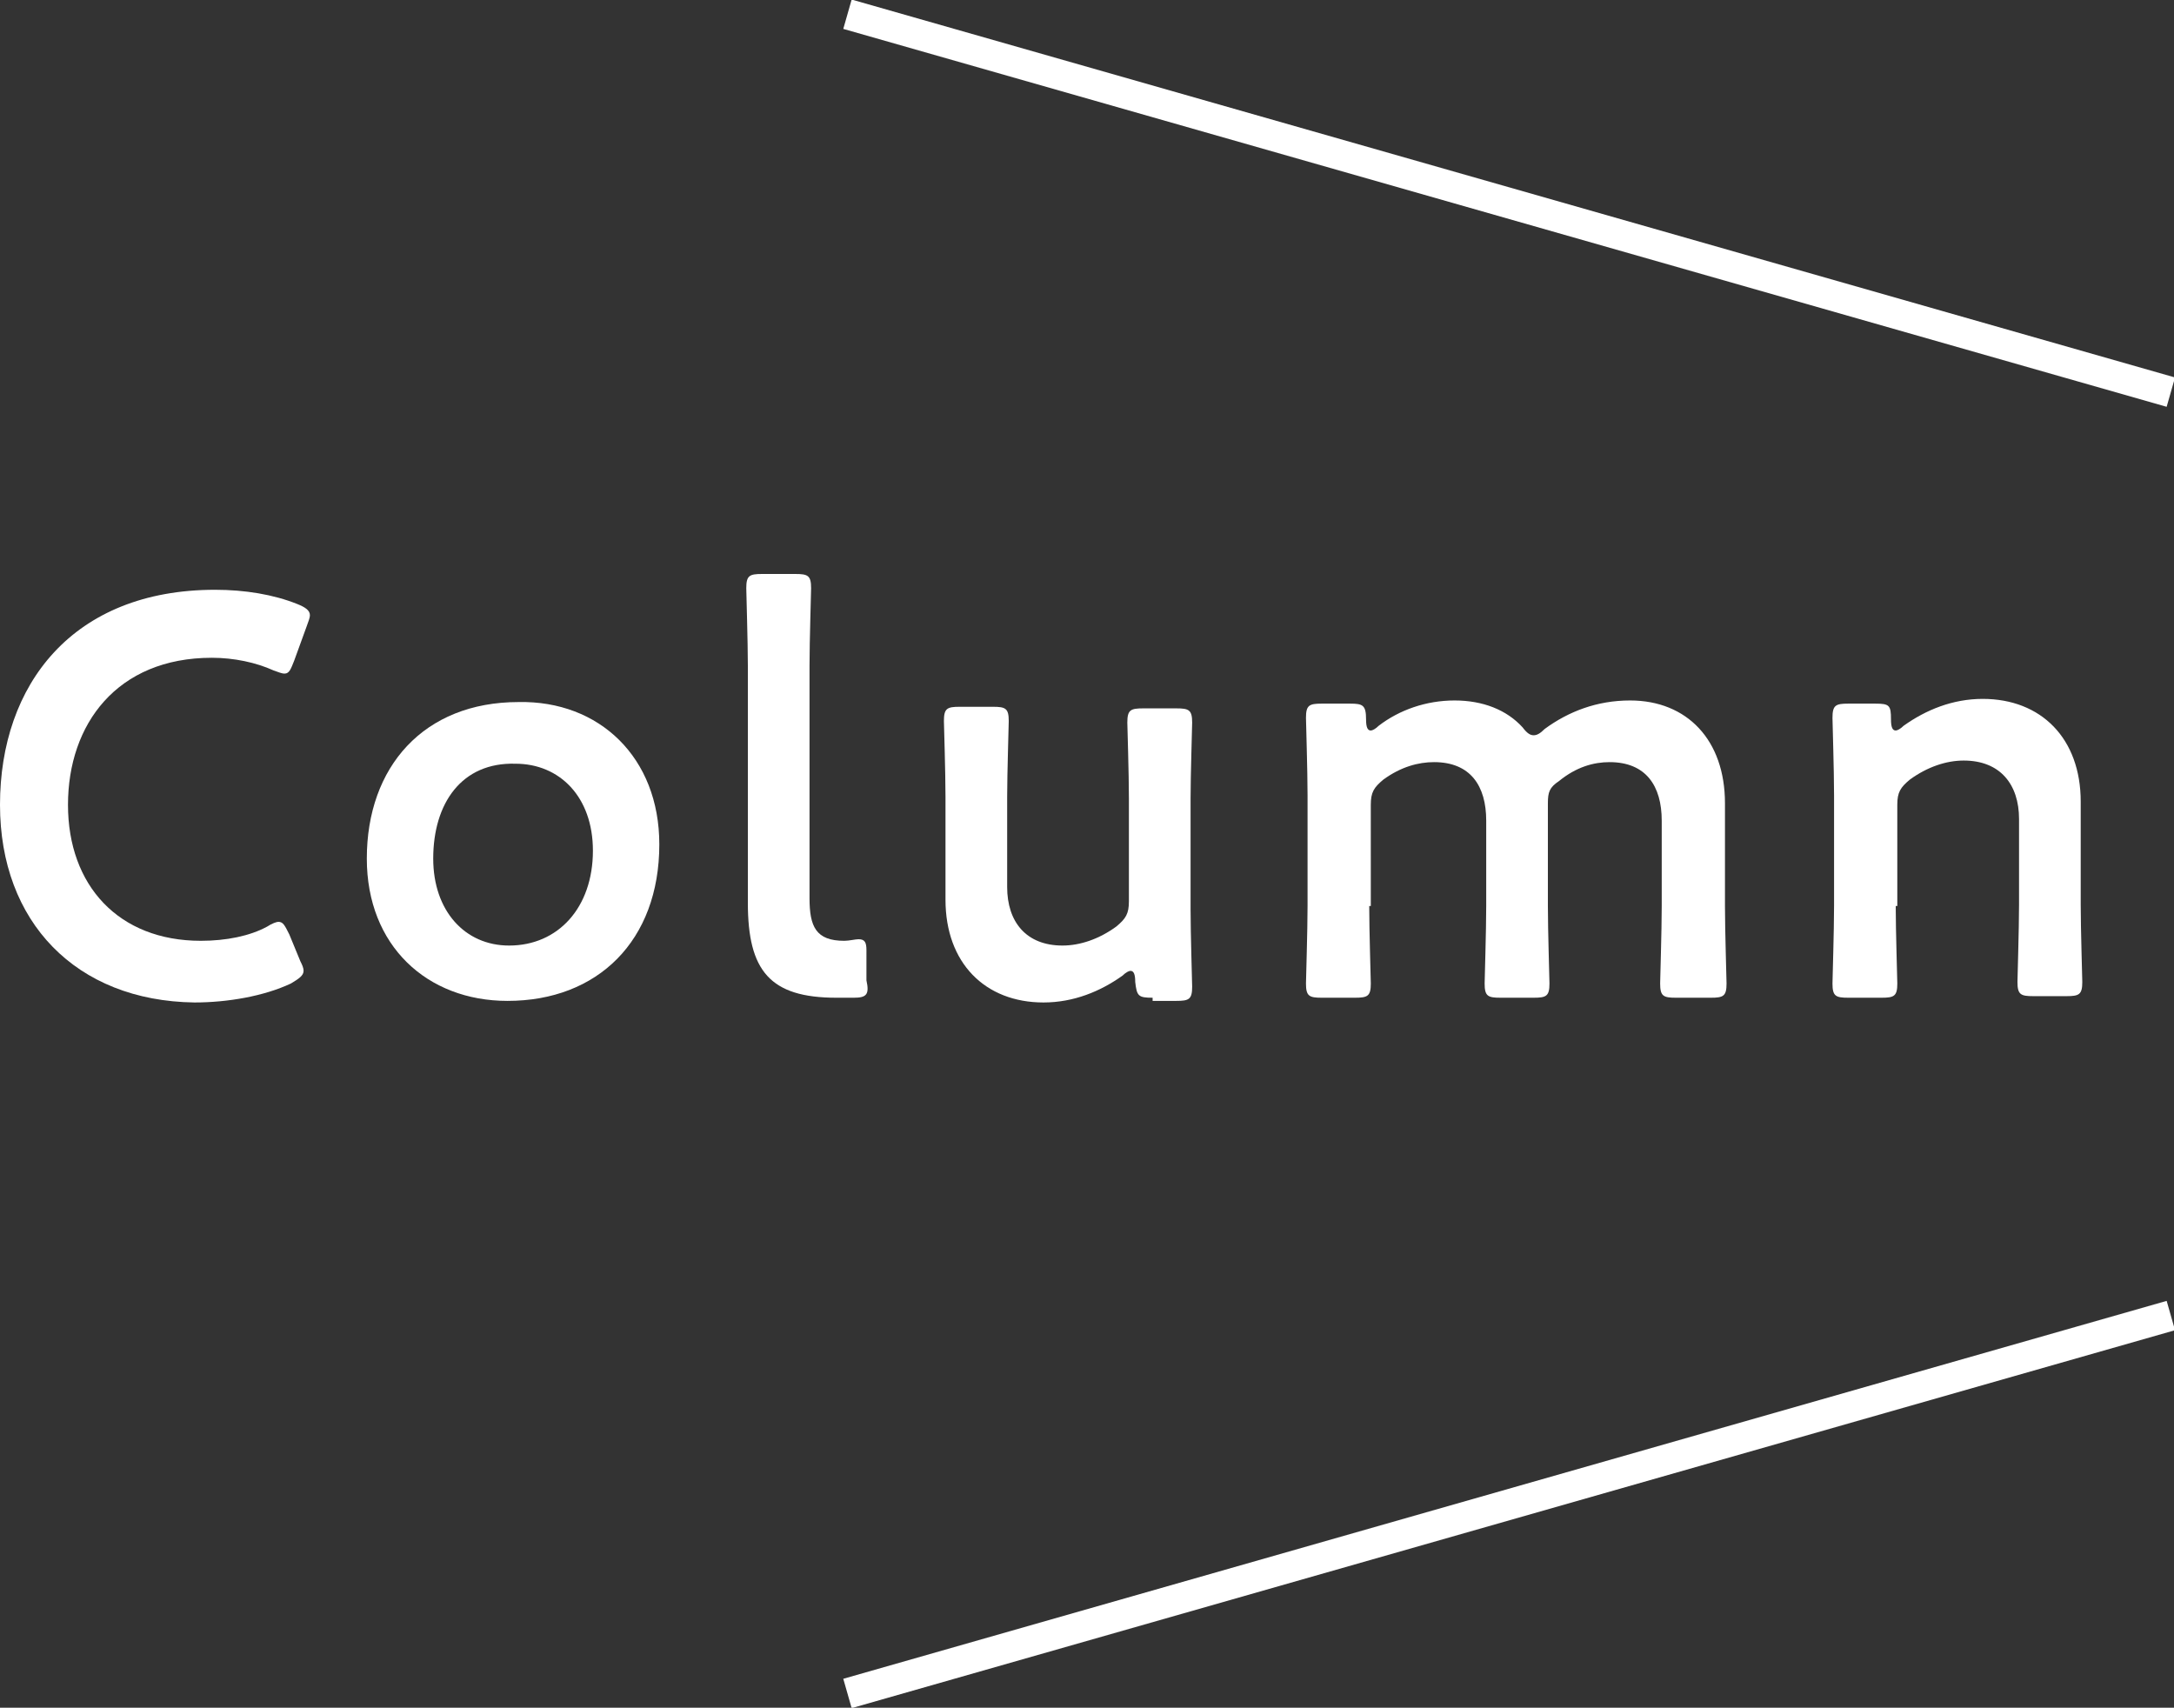 <?xml version="1.0" encoding="utf-8"?>
<!-- Generator: Adobe Illustrator 27.0.0, SVG Export Plug-In . SVG Version: 6.00 Build 0)  -->
<svg version="1.1" id="レイヤー_1" xmlns="http://www.w3.org/2000/svg" xmlns:xlink="http://www.w3.org/1999/xlink" x="0px"
	 y="0px" viewBox="0 0 137.5 108" style="enable-background:new 0 0 137.5 108;" xml:space="preserve">
<rect x="0" y="0" width="137.5" height="108" fill="#333333" stroke="none"/>
<style type="text/css">
	.st0{fill:#FFFFFF;}
	.st1{fill:none;stroke:#FFFFFF;stroke-width:1.929;stroke-miterlimit:10;}
</style>
<g>
	<g>
		<path class="st0" d="M19.2,61.4c0,0.3-0.3,0.5-0.8,0.8c-1.7,0.8-4,1.2-6.1,1.2C4.8,63.3,0,58.3,0,50.9c0-7.6,4.6-13.6,13.6-13.6
			c1.9,0,3.7,0.3,5.2,0.9c0.5,0.2,0.8,0.4,0.8,0.7c0,0.2-0.1,0.4-0.2,0.7l-0.8,2.2c-0.2,0.5-0.3,0.8-0.6,0.8c-0.2,0-0.4-0.1-0.7-0.2
			c-1.1-0.5-2.5-0.8-3.9-0.8c-6,0-9.1,4.2-9.1,9.3c0,5.1,3.2,8.6,8.4,8.6c1.6,0,3.1-0.3,4.2-0.9c0.3-0.2,0.6-0.3,0.7-0.3
			c0.3,0,0.4,0.2,0.7,0.8l0.7,1.7C19.1,61,19.2,61.2,19.2,61.4z"/>
		<path class="st0" d="M41.7,53.4c0,6.1-3.9,9.9-9.6,9.9c-5.1,0-8.9-3.5-8.9-9c0-5.8,3.6-9.9,9.6-9.9C37.9,44.3,41.7,47.9,41.7,53.4
			z M27.4,54.3c0,3.3,2,5.5,4.8,5.5c3.1,0,5.3-2.4,5.3-6c0-3.4-2.1-5.5-4.9-5.5C29.2,48.2,27.4,50.8,27.4,54.3z"/>
		<path class="st0" d="M54,63.1c-0.4,0-0.7,0-1.1,0c-4.2,0-5.6-1.7-5.6-6v-15c0-1.5-0.1-4.6-0.1-4.9c0-0.8,0.2-0.9,1-0.9h2.1
			c0.8,0,1,0.1,1,0.9c0,0.3-0.1,3.3-0.1,4.9v14.7c0,1.8,0.4,2.7,2.2,2.7c0.3,0,0.7-0.1,0.9-0.1c0.4,0,0.5,0.2,0.5,0.7V62
			C55,62.9,54.8,63.1,54,63.1z"/>
		<path class="st0" d="M72.9,63.1c-0.9,0-1-0.1-1.1-1c0-0.5-0.1-0.7-0.3-0.7c-0.1,0-0.3,0.1-0.5,0.3c-1.4,1-3.1,1.7-5,1.7
			c-3.7,0-6.2-2.5-6.2-6.5v-6.5c0-1.6-0.1-4.6-0.1-4.8c0-0.8,0.2-0.9,1-0.9h2.1c0.8,0,1,0.1,1,0.9c0,0.3-0.1,3.3-0.1,4.8v5.7
			c0,2.2,1.2,3.7,3.5,3.7c1.1,0,2.3-0.4,3.4-1.2c0.6-0.5,0.8-0.8,0.8-1.6v-6.5c0-1.6-0.1-4.6-0.1-4.8c0-0.8,0.2-0.9,1-0.9h2.1
			c0.8,0,1,0.1,1,0.9c0,0.3-0.1,3.3-0.1,4.8v7c0,1.6,0.1,4.6,0.1,4.9c0,0.8-0.2,0.9-1,0.9H72.9z"/>
		<path class="st0" d="M86.6,57.3c0,1.6,0.1,4.6,0.1,4.9c0,0.8-0.2,0.9-1,0.9h-2.1c-0.8,0-1-0.1-1-0.9c0-0.3,0.1-3.3,0.1-4.9v-7
			c0-1.6-0.1-4.6-0.1-4.9c0-0.8,0.2-0.9,1-0.9h1.8c0.8,0,1,0.1,1,1c0,0.5,0.1,0.7,0.3,0.7c0.1,0,0.3-0.1,0.5-0.3
			c1.3-1,3-1.6,4.8-1.6c1.8,0,3.3,0.6,4.3,1.7c0.3,0.4,0.5,0.5,0.7,0.5c0.2,0,0.4-0.1,0.7-0.4c1.5-1.1,3.3-1.8,5.4-1.8
			c3.6,0,6,2.5,6,6.5v6.5c0,1.6,0.1,4.6,0.1,4.9c0,0.8-0.2,0.9-1,0.9H106c-0.8,0-1-0.1-1-0.9c0-0.3,0.1-3.3,0.1-4.9v-5.4
			c0-2.2-1-3.7-3.3-3.7c-1,0-2.1,0.3-3.2,1.2c-0.6,0.4-0.7,0.7-0.7,1.4v6.5c0,1.6,0.1,4.6,0.1,4.9c0,0.8-0.2,0.9-1,0.9h-2.1
			c-0.8,0-1-0.1-1-0.9c0-0.3,0.1-3.3,0.1-4.9v-5.4c0-2.2-1-3.7-3.3-3.7c-1,0-2.1,0.3-3.2,1.1c-0.6,0.5-0.8,0.8-0.8,1.6V57.3z"/>
		<path class="st0" d="M119.9,57.3c0,1.6,0.1,4.6,0.1,4.9c0,0.8-0.2,0.9-1,0.9h-2.1c-0.8,0-1-0.1-1-0.9c0-0.3,0.1-3.3,0.1-4.9v-7
			c0-1.6-0.1-4.6-0.1-4.9c0-0.8,0.2-0.9,1-0.9h1.7c0.9,0,1,0.1,1,1c0,0.5,0.1,0.7,0.3,0.7c0.1,0,0.3-0.1,0.5-0.3
			c1.4-1,3.1-1.7,5-1.7c3.7,0,6.2,2.5,6.2,6.5v6.5c0,1.6,0.1,4.6,0.1,4.9c0,0.8-0.2,0.9-1,0.9h-2.1c-0.8,0-1-0.1-1-0.9
			c0-0.3,0.1-3.3,0.1-4.9v-5.4c0-2.2-1.2-3.7-3.5-3.7c-1.1,0-2.3,0.4-3.4,1.2c-0.6,0.5-0.8,0.8-0.8,1.6V57.3z"/>
	</g>
</g>
<g>
	<line class="st1" x1="137.3" y1="24.8" x2="53.6" y2="0.9"/>
	<line class="st1" x1="137.3" y1="83.2" x2="53.6" y2="107.1"/>
</g>
</svg>
